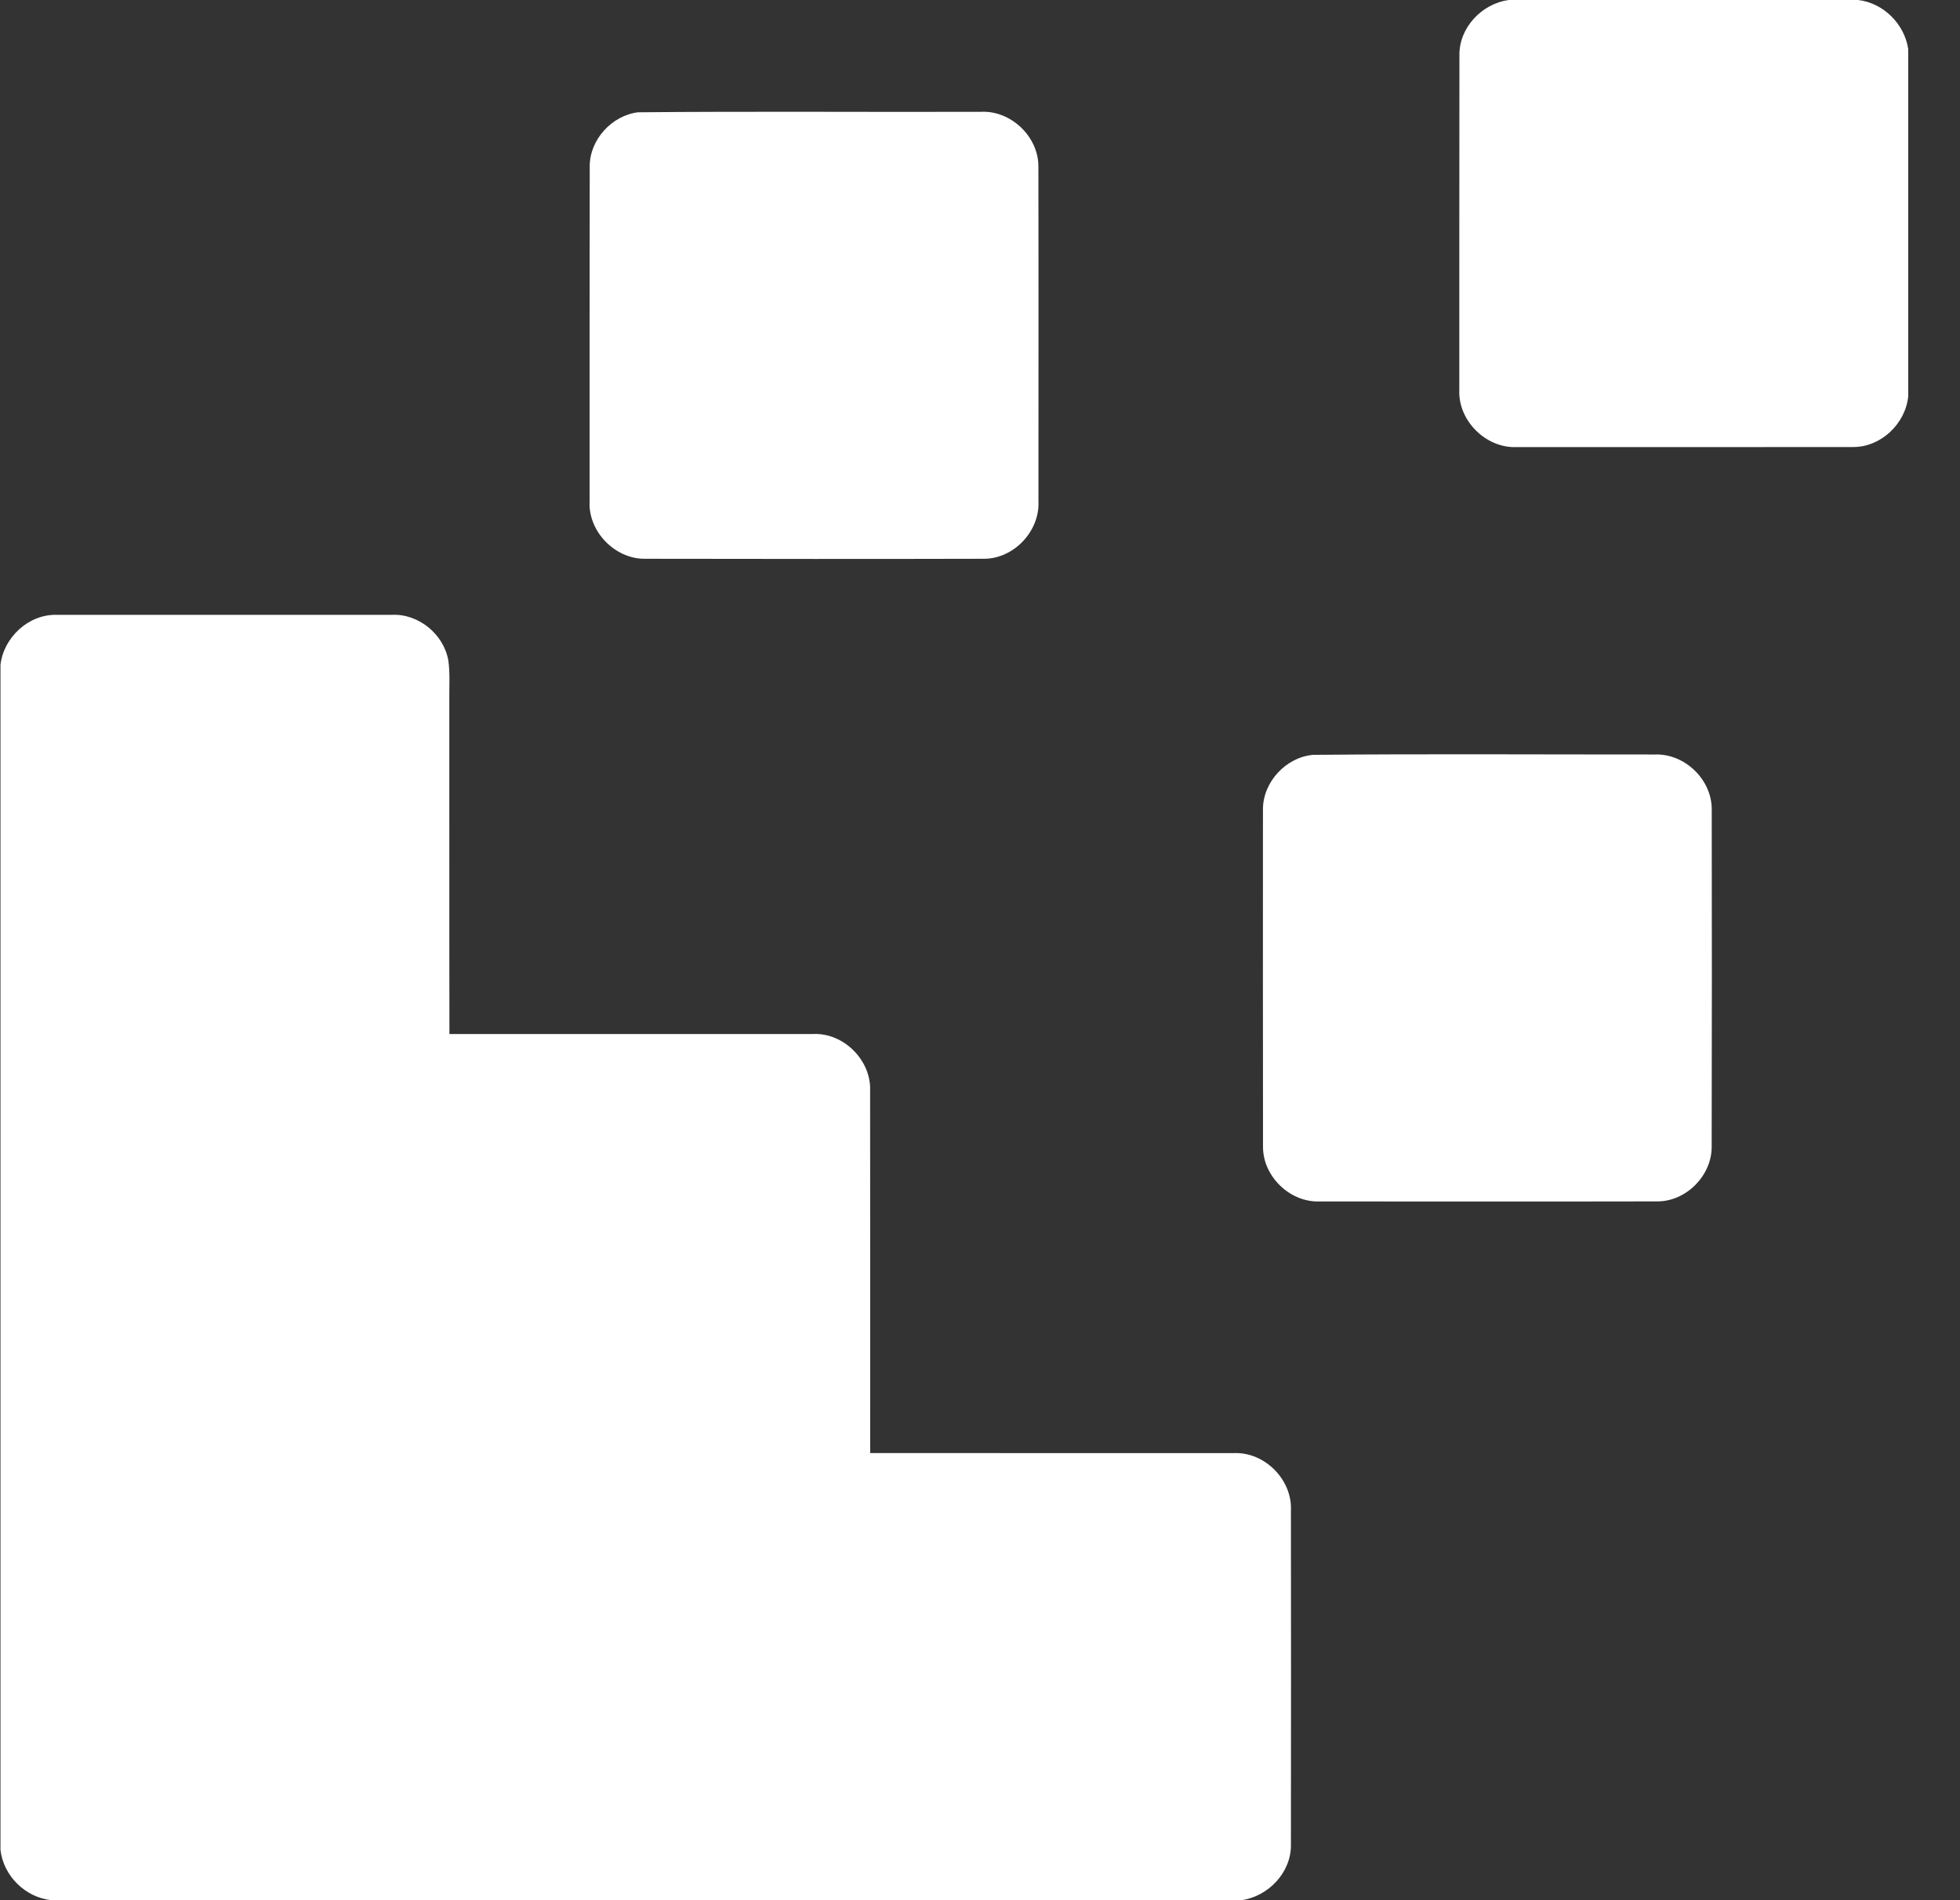 <svg width="33" height="32" viewBox="0 0 33 32" fill="none" xmlns="http://www.w3.org/2000/svg">
<rect x="0" y="0" width="33" height="32" fill="#333333" stroke="none"/>
<path d="M25.406 0H31.287C31.713 0.052 32.063 0.403 32.128 0.823V6.678C32.08 7.139 31.665 7.534 31.194 7.528C29.309 7.531 27.424 7.529 25.538 7.529C25.02 7.553 24.547 7.084 24.57 6.567C24.571 4.69 24.569 2.813 24.572 0.936C24.562 0.47 24.948 0.059 25.406 0Z" fill="white"/>
<path d="M10.75 1.891C12.67 1.873 14.592 1.889 16.513 1.883C17.02 1.855 17.489 2.304 17.483 2.809C17.487 4.687 17.484 6.564 17.484 8.442C17.509 8.941 17.075 9.406 16.573 9.41C14.668 9.415 12.762 9.413 10.857 9.41C10.349 9.414 9.898 8.944 9.927 8.438C9.928 6.561 9.925 4.684 9.929 2.808C9.924 2.356 10.301 1.941 10.75 1.89V1.891Z" fill="white"/>
<path d="M0.008 11.197C0.06 10.737 0.478 10.345 0.948 10.354C2.831 10.354 4.715 10.354 6.597 10.354C7.05 10.332 7.474 10.684 7.549 11.126C7.578 11.333 7.563 11.543 7.565 11.752C7.567 13.639 7.563 15.526 7.567 17.413H13.685C14.205 17.387 14.673 17.858 14.65 18.375C14.652 20.407 14.651 22.438 14.651 24.47C16.692 24.472 18.733 24.47 20.775 24.471C21.295 24.449 21.76 24.921 21.735 25.438C21.736 27.313 21.738 29.189 21.735 31.065C21.742 31.53 21.357 31.936 20.902 32H0.871C0.43 31.959 0.057 31.591 0.008 31.152V11.197Z" fill="white"/>
<path d="M22.107 12.712C24.026 12.694 25.946 12.707 27.865 12.706C28.365 12.689 28.82 13.127 28.82 13.626C28.823 15.52 28.823 17.414 28.819 19.309C28.823 19.788 28.402 20.223 27.921 20.232C26.019 20.236 24.117 20.233 22.215 20.233C21.712 20.25 21.256 19.802 21.265 19.301C21.262 17.413 21.264 15.524 21.264 13.636C21.26 13.174 21.648 12.753 22.107 12.712Z" fill="white"/>
</svg>
